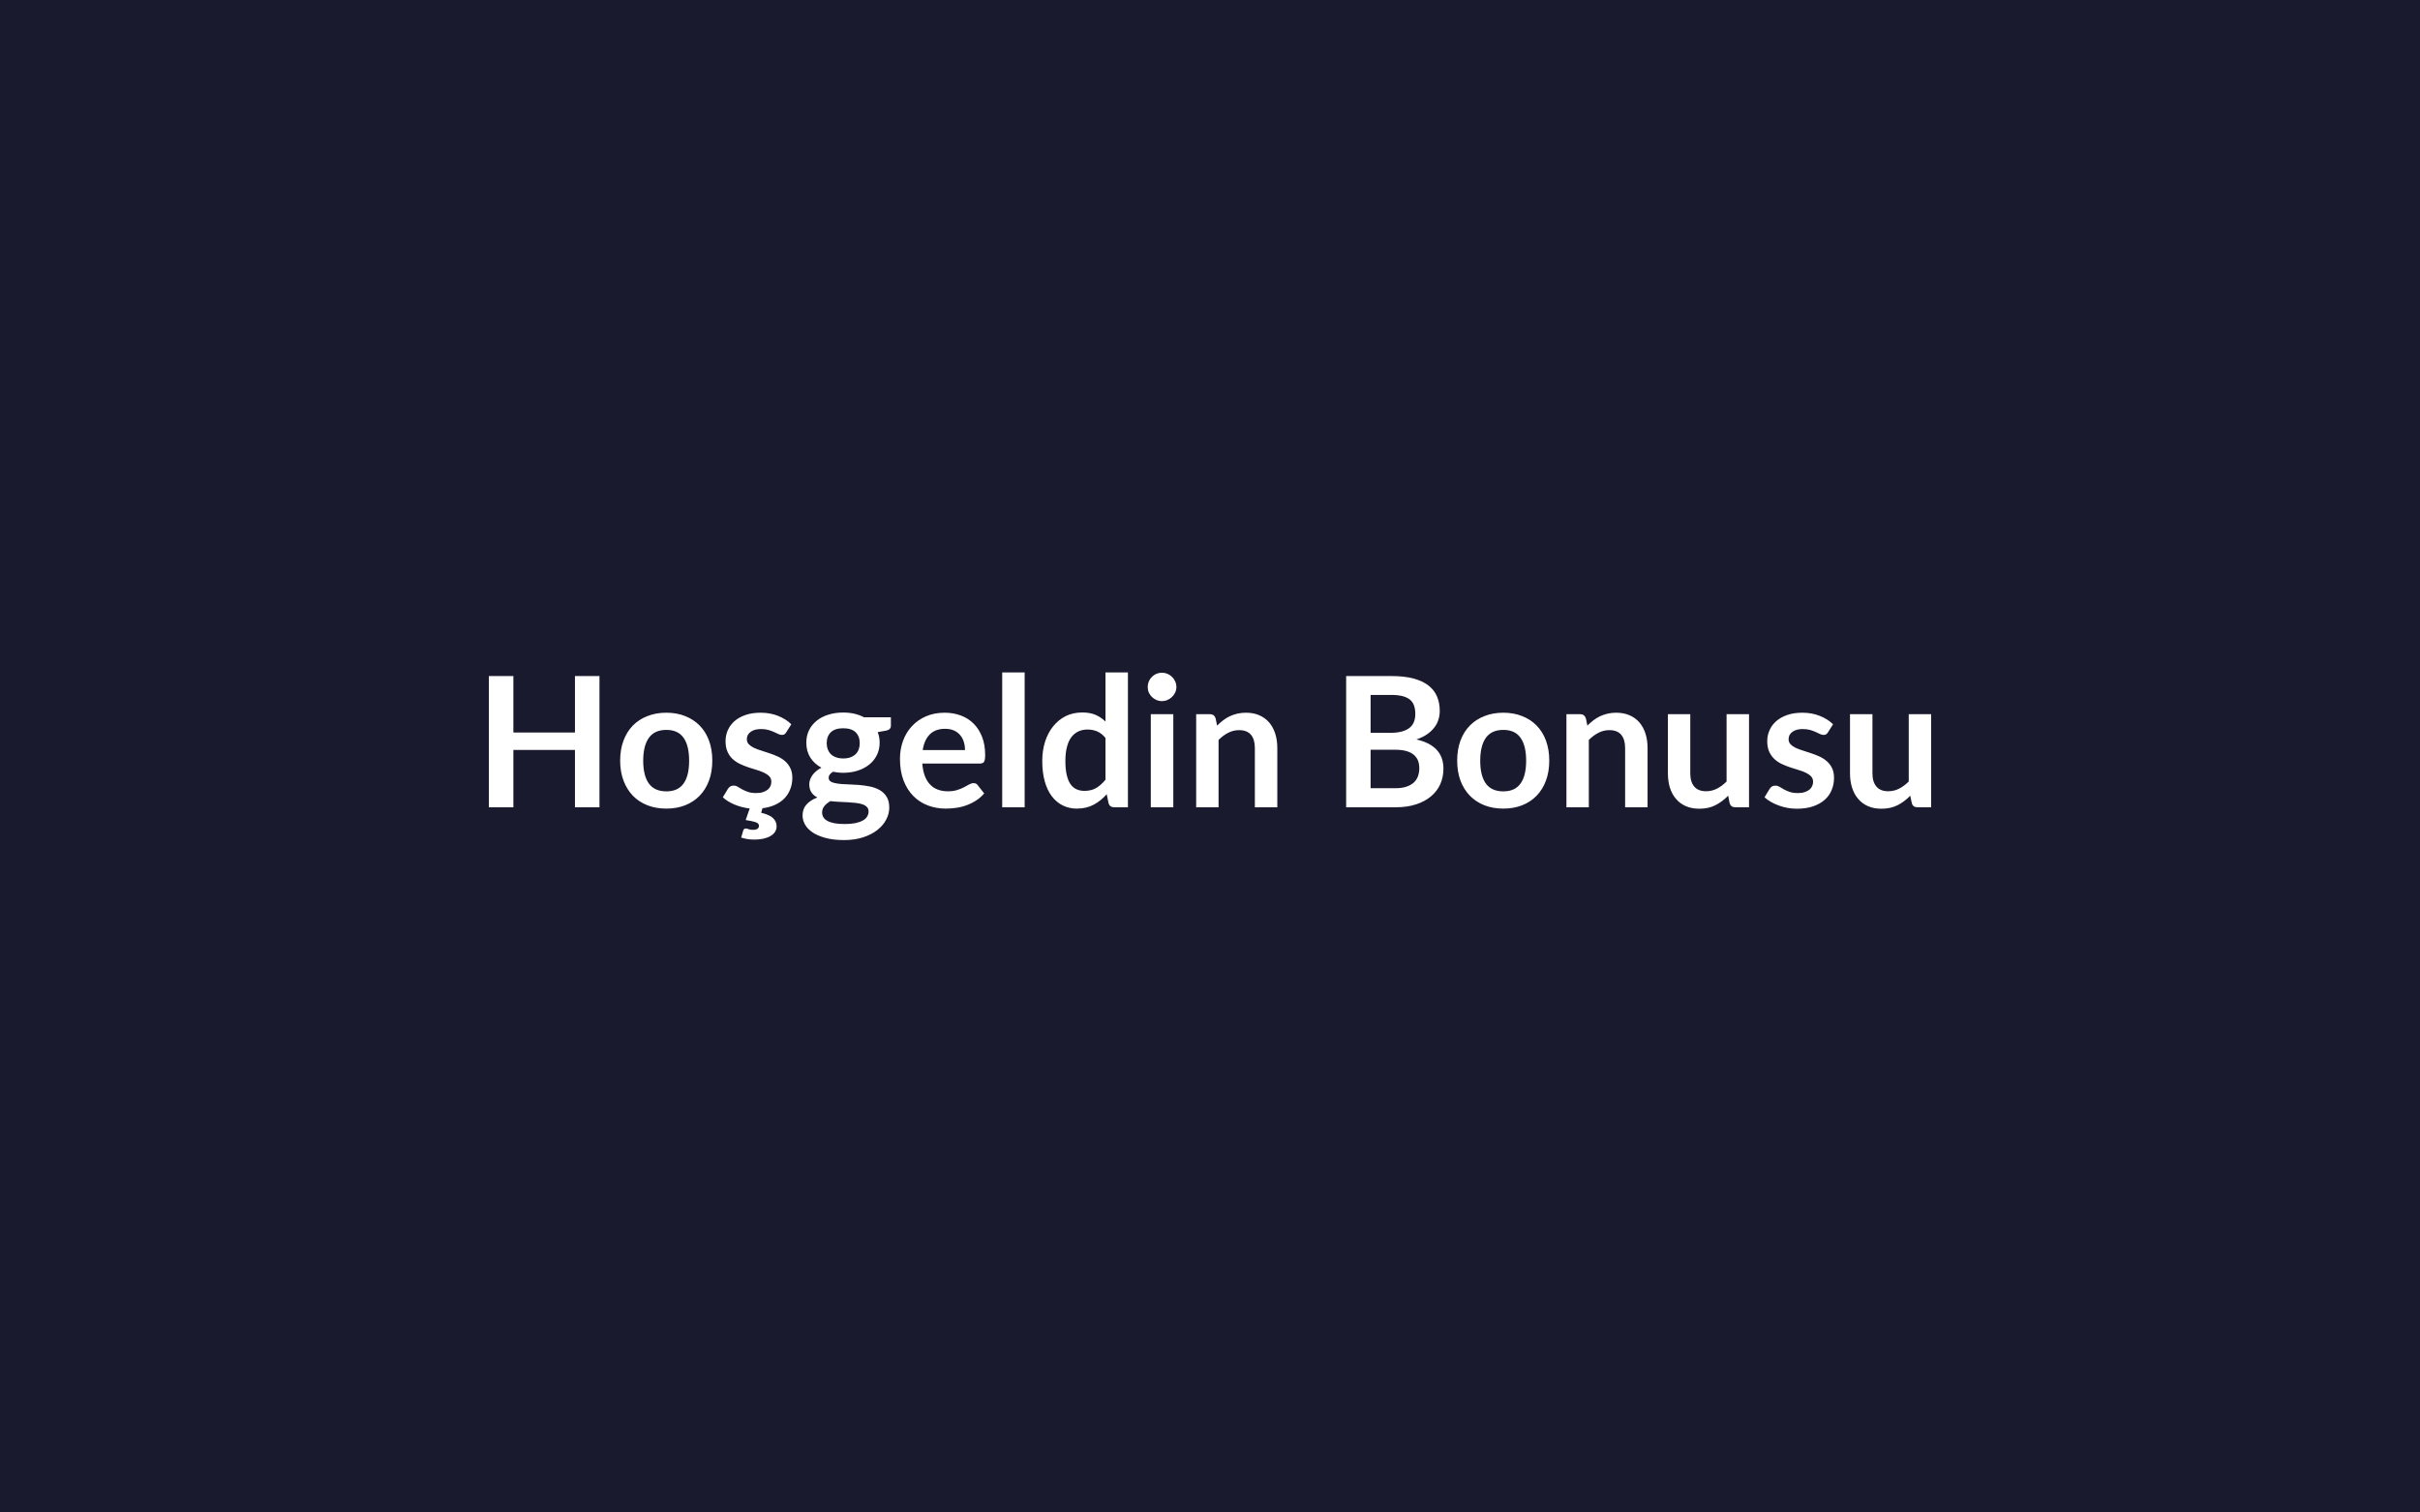 <svg xmlns="http://www.w3.org/2000/svg" width="400" height="250" viewBox="0 0 400 250"><rect width="100%" height="100%" fill="#1a1a2e"/><path fill="#ffffff" d="M95.035 111.745h4.05v21.69h-4.05v-9.48h-10.18v9.48h-4.05v-21.69h4.05v9.33h10.18zm15.11 6.06q1.71 0 3.11.56 1.4.55 2.4 1.57t1.54 2.49.54 3.29q0 1.83-.54 3.3-.54 1.46-1.54 2.5-1 1.03-2.4 1.59-1.4.55-3.11.55-1.73 0-3.14-.55-1.41-.56-2.41-1.59-.99-1.04-1.54-2.5-.55-1.47-.55-3.3 0-1.82.55-3.29t1.54-2.49q1-1.02 2.41-1.57 1.41-.56 3.14-.56m0 13q1.92 0 2.84-1.29t.92-3.77q0-2.5-.92-3.8t-2.84-1.3q-1.95 0-2.89 1.31t-.94 3.79q0 2.47.94 3.77.94 1.29 2.89 1.29m20.65-11.09-.84 1.33q-.15.24-.31.34-.17.09-.42.09-.27 0-.58-.15-.31-.14-.71-.33-.41-.19-.93-.34-.51-.15-1.22-.15-1.09 0-1.72.47-.62.46-.62 1.21 0 .5.32.83.33.34.86.6.53.25 1.21.45.67.21 1.37.45.7.23 1.37.54.68.31 1.21.78t.85 1.14q.33.66.33 1.58 0 1-.33 1.85-.32.86-.94 1.52t-1.55 1.09q-.92.43-2.12.58l-.21.75q1.41.33 1.98.9.57.56.57 1.34 0 .51-.26.91-.26.41-.75.69-.49.29-1.16.44-.68.15-1.49.15-.61 0-1.15-.08-.53-.09-1.05-.25l.34-1.16q.09-.34.44-.34.21 0 .45.11.25.11.73.11.5 0 .74-.18.25-.19.25-.46 0-.44-.54-.62-.54-.19-1.66-.36l.66-1.91q-1.34-.16-2.51-.65t-1.93-1.2l.85-1.41q.17-.25.39-.39.23-.13.57-.13.35 0 .65.19.31.2.72.42.4.22.95.42t1.39.2q.66 0 1.13-.16t.78-.41q.31-.26.45-.6.14-.33.14-.69 0-.54-.32-.89-.32-.34-.86-.6-.53-.26-1.21-.46t-1.4-.44q-.71-.24-1.39-.56t-1.22-.82q-.53-.49-.85-1.22-.32-.71-.32-1.73 0-.95.37-1.8.38-.86 1.1-1.5.73-.64 1.82-1.02t2.51-.38q1.59 0 2.9.53 1.3.52 2.17 1.38m8.58 5.65q.69 0 1.2-.19t.85-.52.51-.79q.17-.47.17-1.02 0-1.14-.68-1.81-.68-.66-2.05-.66-1.36 0-2.05.66-.68.67-.68 1.81 0 .54.17 1.01.18.46.51.8.34.33.86.52t1.19.19m4.19 8.76q0-.45-.27-.73-.27-.29-.74-.45-.46-.16-1.09-.23-.62-.07-1.32-.11-.69-.04-1.44-.07-.74-.03-1.44-.12-.62.35-1 .81-.38.47-.38 1.08 0 .4.2.76.2.35.64.6.45.26 1.15.4.71.14 1.73.14 1.03 0 1.78-.15.75-.16 1.24-.44.49-.27.71-.66.23-.38.23-.83m-.74-15.56h4.43v1.39q0 .66-.8.81l-1.38.25q.32.79.32 1.74 0 1.14-.46 2.06-.46.93-1.27 1.57-.81.65-1.91 1t-2.38.35q-.45 0-.87-.05-.42-.04-.82-.12-.72.44-.72.98 0 .47.42.68.43.22 1.14.31.7.09 1.6.11.9.03 1.85.1.94.08 1.84.26.9.19 1.61.6.7.4 1.13 1.1t.43 1.79q0 1.02-.51 1.98-.5.96-1.45 1.71t-2.34 1.21-3.16.46q-1.74 0-3.03-.34t-2.14-.9q-.86-.57-1.28-1.3t-.42-1.53q0-1.08.65-1.81.66-.73 1.8-1.16-.62-.31-.98-.84-.36-.52-.36-1.38 0-.34.13-.71t.37-.73q.25-.36.63-.68.37-.33.88-.58-1.17-.63-1.84-1.68-.66-1.05-.66-2.46 0-1.14.45-2.06.46-.92 1.28-1.58.82-.65 1.93-.99 1.12-.35 2.44-.35.99 0 1.86.2.87.21 1.59.59m9.69 5.41h6.99q0-.73-.2-1.36-.2-.64-.61-1.12-.4-.48-1.03-.76-.62-.27-1.44-.27-1.61 0-2.53.91-.92.92-1.18 2.6m9.45 2.23h-9.52q.09 1.19.42 2.05t.87 1.42q.54.57 1.28.84.74.28 1.64.28t1.55-.21q.66-.21 1.14-.46.49-.26.86-.47t.71-.21q.47 0 .69.34l1.07 1.36q-.62.72-1.38 1.2-.77.49-1.6.78-.83.3-1.7.41-.86.12-1.67.12-1.6 0-2.98-.53t-2.4-1.57-1.61-2.58q-.58-1.54-.58-3.57 0-1.57.51-2.96t1.46-2.41q.95-1.03 2.32-1.63 1.38-.6 3.1-.6 1.46 0 2.69.47 1.23.46 2.11 1.35.89.9 1.39 2.19.5 1.3.5 2.97 0 .84-.18 1.13t-.69.29m3.69-15.06h3.71v22.29h-3.71zm17.07 17.73v-6.9q-.63-.76-1.37-1.08-.74-.31-1.6-.31-.84 0-1.51.31-.68.32-1.16.95-.48.64-.73 1.62-.26.99-.26 2.32 0 1.35.22 2.29t.62 1.53q.41.59.99.85.59.27 1.31.27 1.15 0 1.96-.48t1.53-1.37m0-17.73h3.71v22.29h-2.27q-.73 0-.93-.67l-.31-1.49q-.93 1.07-2.14 1.73-1.21.65-2.81.65-1.26 0-2.31-.52t-1.81-1.52-1.17-2.47-.41-3.36q0-1.71.46-3.18.47-1.47 1.34-2.55t2.08-1.69q1.22-.6 2.73-.6 1.29 0 2.21.4.91.4 1.63 1.1zm7.49 6.9h3.72v15.39h-3.72zm4.23-4.49q0 .49-.2.91-.19.42-.52.73-.32.31-.75.5-.44.19-.93.19-.48 0-.91-.19t-.74-.5q-.32-.31-.51-.73-.18-.42-.18-.91t.18-.92q.19-.44.51-.75.31-.32.74-.51.43-.18.91-.18.49 0 .93.18.43.19.75.51.33.31.52.75.2.43.2.92m6.48 5.17.25 1.21q.47-.46.98-.86.52-.4 1.1-.68.58-.27 1.24-.43t1.44-.16q1.26 0 2.23.43.98.43 1.63 1.2t.99 1.84q.34 1.08.34 2.37v9.79h-3.71v-9.79q0-1.42-.64-2.19-.65-.77-1.97-.77-.96 0-1.8.44-.84.43-1.59 1.18v11.13h-3.7v-15.39h2.26q.72 0 .95.68m25.62 11.56h4.08q1.12 0 1.89-.27.76-.27 1.22-.72t.66-1.05.2-1.27q0-.71-.22-1.27-.23-.56-.71-.96t-1.24-.61q-.75-.21-1.82-.21h-4.06zm3.43-15.42h-3.43v6.27h3.21q2.07 0 3.12-.75 1.06-.75 1.06-2.38 0-1.7-.96-2.42t-3-.72m-7.47-3.12h7.47q2.13 0 3.65.4 1.51.41 2.48 1.16t1.42 1.82q.45 1.06.45 2.4 0 .76-.23 1.46-.22.7-.7 1.3-.47.61-1.2 1.11-.72.49-1.73.83 4.47 1.01 4.47 4.83 0 1.38-.52 2.56-.53 1.17-1.53 2.01-1.01.85-2.48 1.33t-3.36.48h-8.19zm25.98 6.06q1.71 0 3.11.56 1.41.55 2.4 1.57 1 1.02 1.54 2.49t.54 3.29q0 1.83-.54 3.3-.54 1.46-1.54 2.5-.99 1.03-2.4 1.59-1.4.55-3.11.55-1.72 0-3.13-.55-1.41-.56-2.41-1.59-1-1.04-1.55-2.5-.54-1.47-.54-3.3 0-1.82.54-3.29.55-1.47 1.55-2.49t2.41-1.57q1.41-.56 3.13-.56m0 13q1.92 0 2.84-1.29.93-1.29.93-3.77 0-2.5-.93-3.8-.92-1.3-2.84-1.3-1.95 0-2.89 1.31-.93 1.31-.93 3.79 0 2.47.93 3.77.94 1.29 2.89 1.29m13.64-12.08.25 1.21q.47-.46.98-.86.52-.4 1.1-.68.58-.27 1.24-.43t1.44-.16q1.26 0 2.23.43.98.43 1.63 1.2t.99 1.84q.34 1.08.34 2.37v9.79h-3.71v-9.79q0-1.42-.64-2.19-.65-.77-1.97-.77-.96 0-1.8.44-.84.43-1.59 1.18v11.13h-3.7v-15.39h2.26q.72 0 .95.68m23.26-.68h3.71v15.39h-2.27q-.73 0-.93-.67l-.25-1.24q-.95.97-2.09 1.56t-2.68.59q-1.26 0-2.23-.43-.97-.42-1.63-1.21-.66-.77-1-1.85-.33-1.07-.33-2.36v-9.78h3.7v9.78q0 1.41.65 2.18.66.78 1.96.78.96 0 1.8-.43t1.59-1.18zm17.6 1.67-.84 1.33q-.15.24-.32.34-.16.09-.42.09-.27 0-.58-.15l-.71-.33q-.4-.19-.92-.34t-1.22-.15q-1.1 0-1.72.47-.62.46-.62 1.21 0 .5.32.83.32.34.85.6.54.25 1.21.45.68.21 1.37.45.7.23 1.38.54.67.31 1.2.78.54.47.86 1.14.32.66.32 1.58 0 1.12-.4 2.05-.39.94-1.17 1.62t-1.93 1.07q-1.15.38-2.65.38-.79 0-1.55-.14t-1.46-.4q-.69-.25-1.29-.6-.59-.34-1.04-.75l.86-1.41q.16-.25.39-.39.22-.13.57-.13.34 0 .65.19.31.2.71.42.41.22.95.42.55.2 1.39.2.66 0 1.13-.16.48-.16.78-.41.31-.26.45-.6.15-.33.15-.69 0-.54-.33-.89-.32-.34-.85-.6t-1.22-.46q-.68-.2-1.39-.44t-1.4-.56q-.68-.32-1.21-.82-.53-.49-.86-1.22-.32-.71-.32-1.73 0-.95.38-1.8.37-.86 1.1-1.5t1.81-1.02q1.09-.38 2.52-.38 1.59 0 2.89.53 1.31.52 2.18 1.38m12.51-1.67h3.7v15.39h-2.26q-.74 0-.93-.67l-.26-1.24q-.94.97-2.08 1.56t-2.69.59q-1.26 0-2.23-.43-.96-.42-1.62-1.21-.66-.77-1-1.85-.34-1.07-.34-2.36v-9.78h3.71v9.78q0 1.41.65 2.18.65.78 1.96.78.96 0 1.8-.43t1.59-1.18z"/></svg>